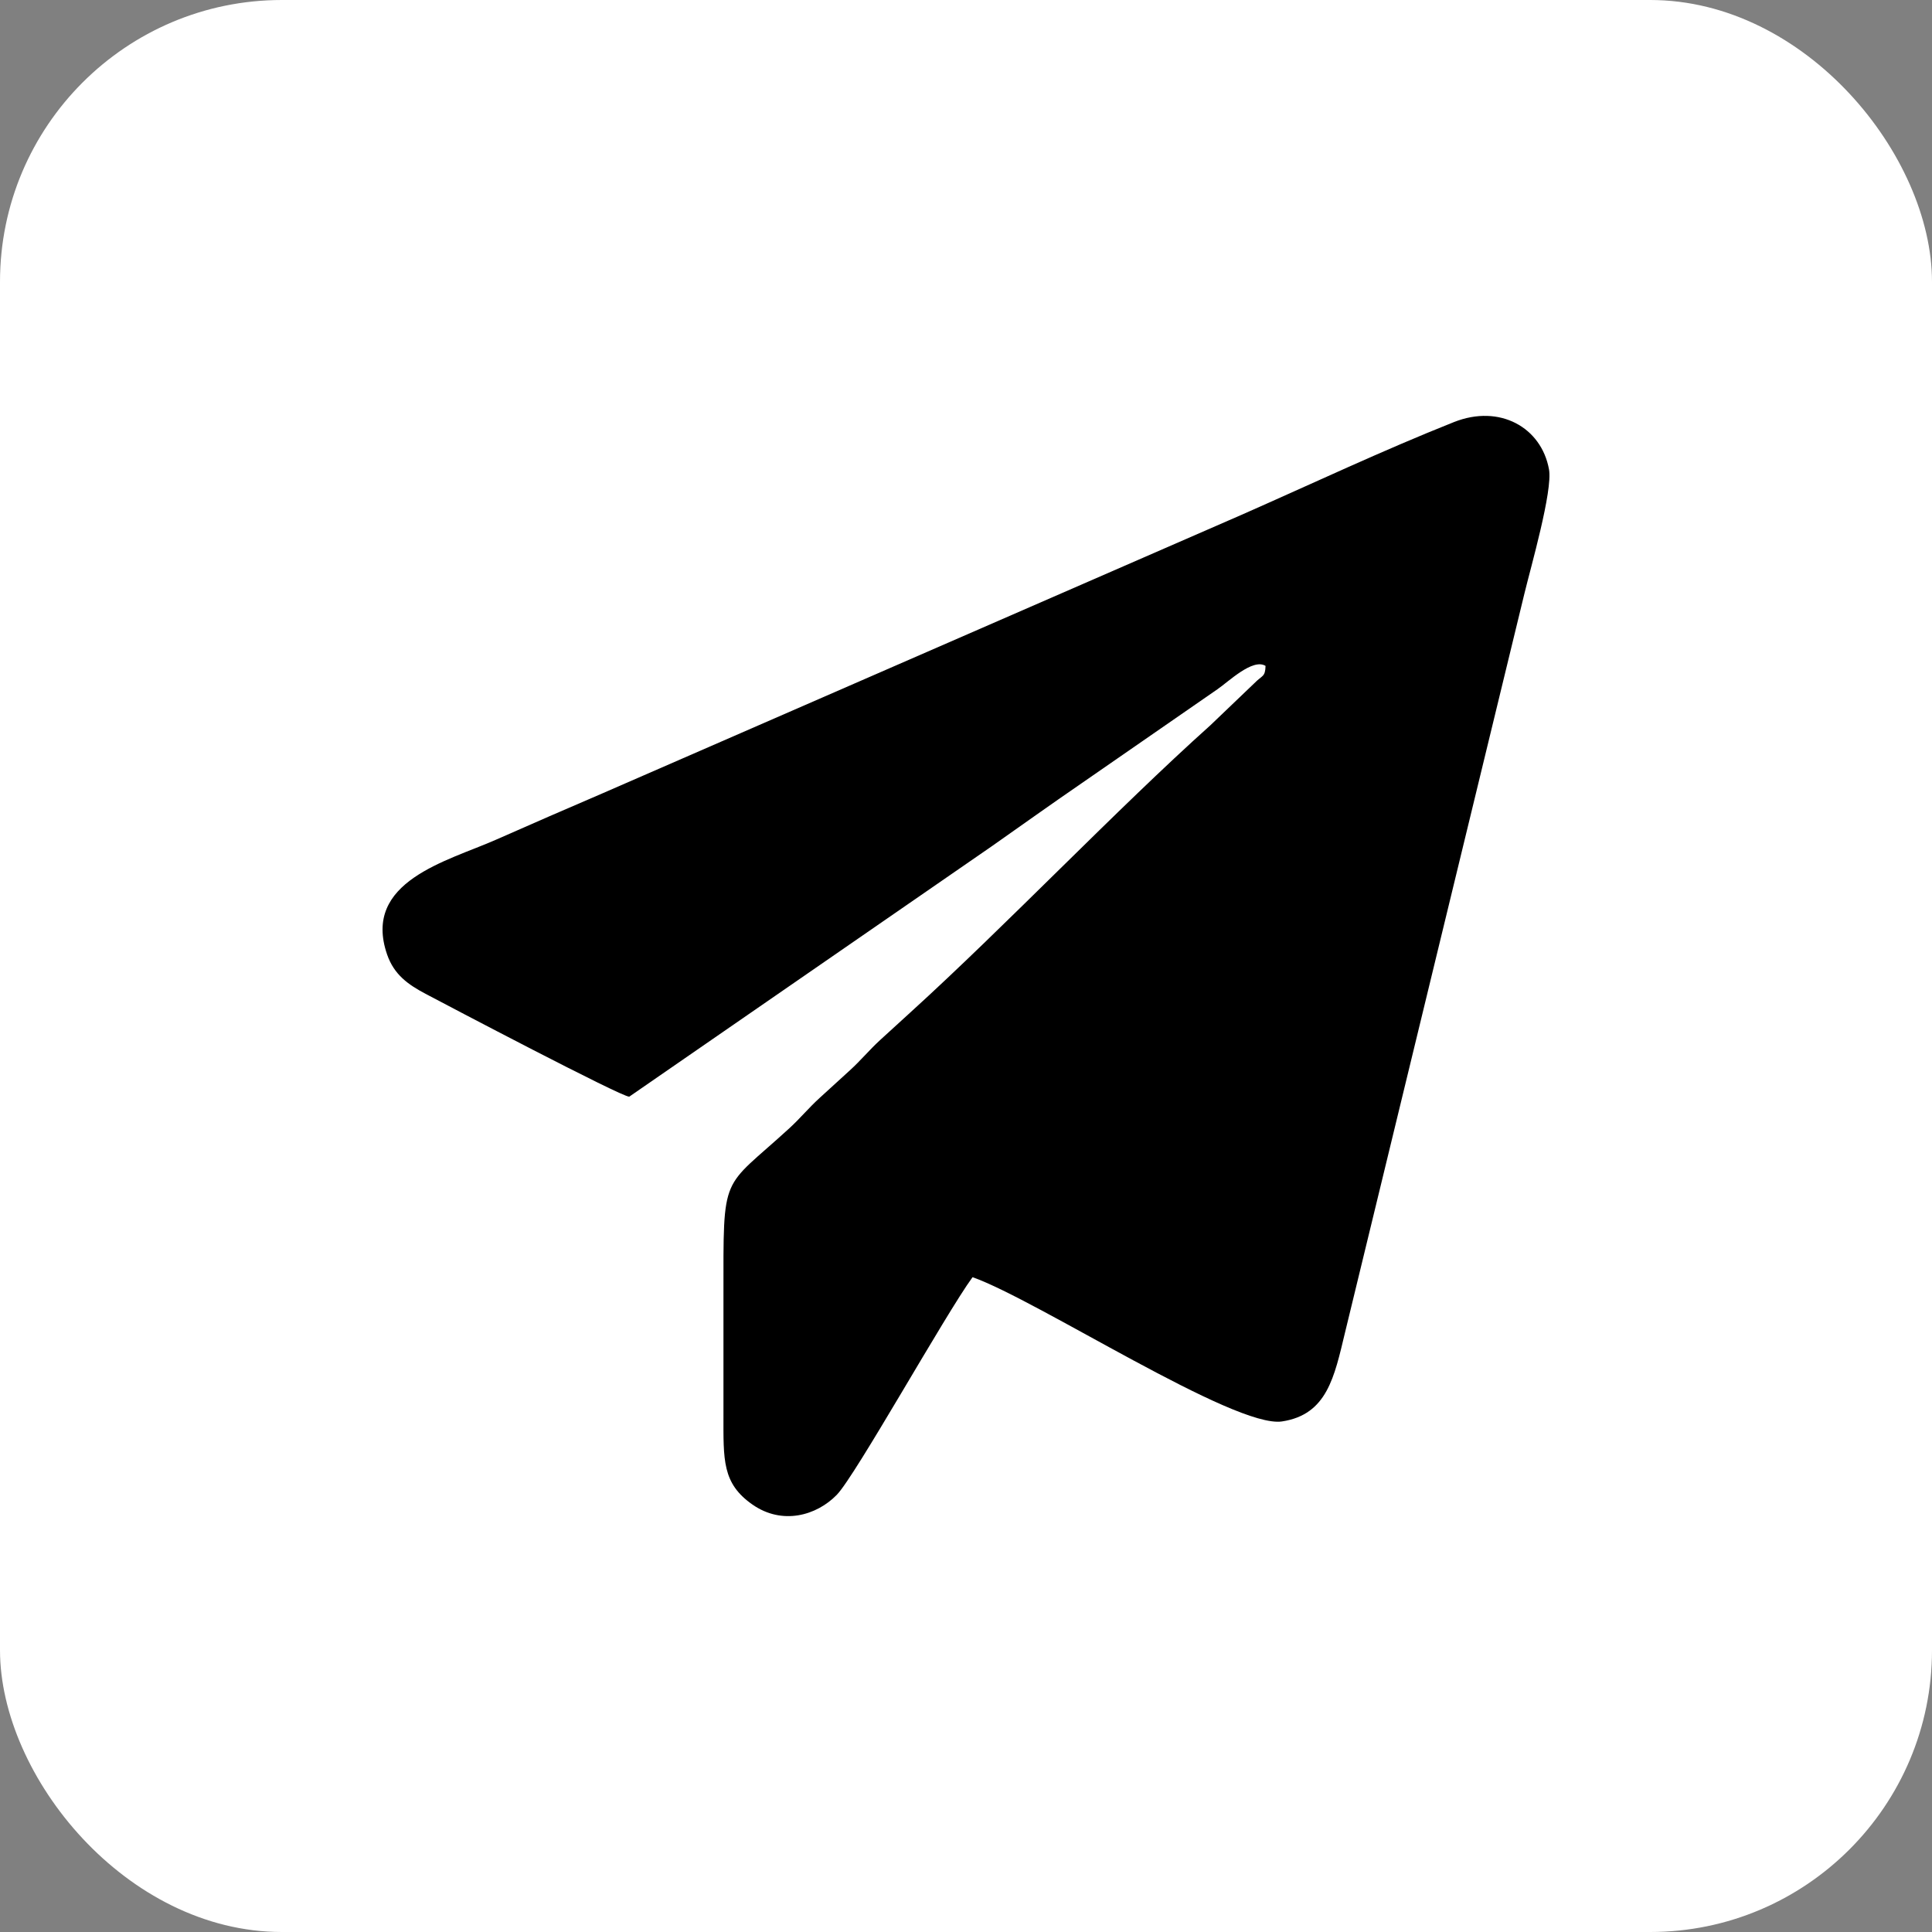 <?xml version="1.0" encoding="UTF-8"?> <svg xmlns="http://www.w3.org/2000/svg" xmlns:xlink="http://www.w3.org/1999/xlink" xml:space="preserve" width="17.608mm" height="17.608mm" version="1.1" style="shape-rendering:geometricPrecision; text-rendering:geometricPrecision; image-rendering:optimizeQuality; fill-rule:evenodd; clip-rule:evenodd" viewBox="0 0 114365 114365"><rect x="0" y="0" width="114365" height="114365" fill="#808080" stroke="none"/> <defs> <style type="text/css"> .fil1 {fill:black} .fil0 {fill:white} </style> </defs> <g id="Слой_x0020_1">  <rect class="fil0" width="114365" height="114365" rx="16683" ry="16683"></rect> <path class="fil1" d="M74914 39419c-20,670 -194,542 -662,1023l-2612 2499c-5546,4970 -12098,11857 -17763,17001 -641,582 -1147,1046 -1782,1627 -641,588 -1147,1210 -1787,1790 -639,580 -1144,1047 -1783,1627 -646,586 -1148,1203 -1787,1790 -4065,3730 -3913,2486 -3913,9964 0,2330 0,4658 0,6987 0,2697 -86,4081 1723,5340 1754,1220 3780,657 4984,-579 1111,-1139 6428,-10685 8038,-12885 3823,1346 15507,8965 18319,8539 2676,-405 3099,-2646 3731,-5267l10620 -43747c366,-1523 1684,-6083 1453,-7345 -453,-2487 -2922,-3872 -5627,-2798 -4201,1668 -8432,3666 -12578,5492l-37859 16500c-2157,928 -4159,1795 -6293,2740 -2837,1255 -7924,2451 -6419,6792 414,1192 1247,1777 2276,2321 1206,640 11635,6127 12056,6087l21446 -14814c1787,-1256 3506,-2485 5309,-3723l8056 -5576c657,-445 2093,-1856 2855,-1386l-1 1z"></path> </g> </svg> 